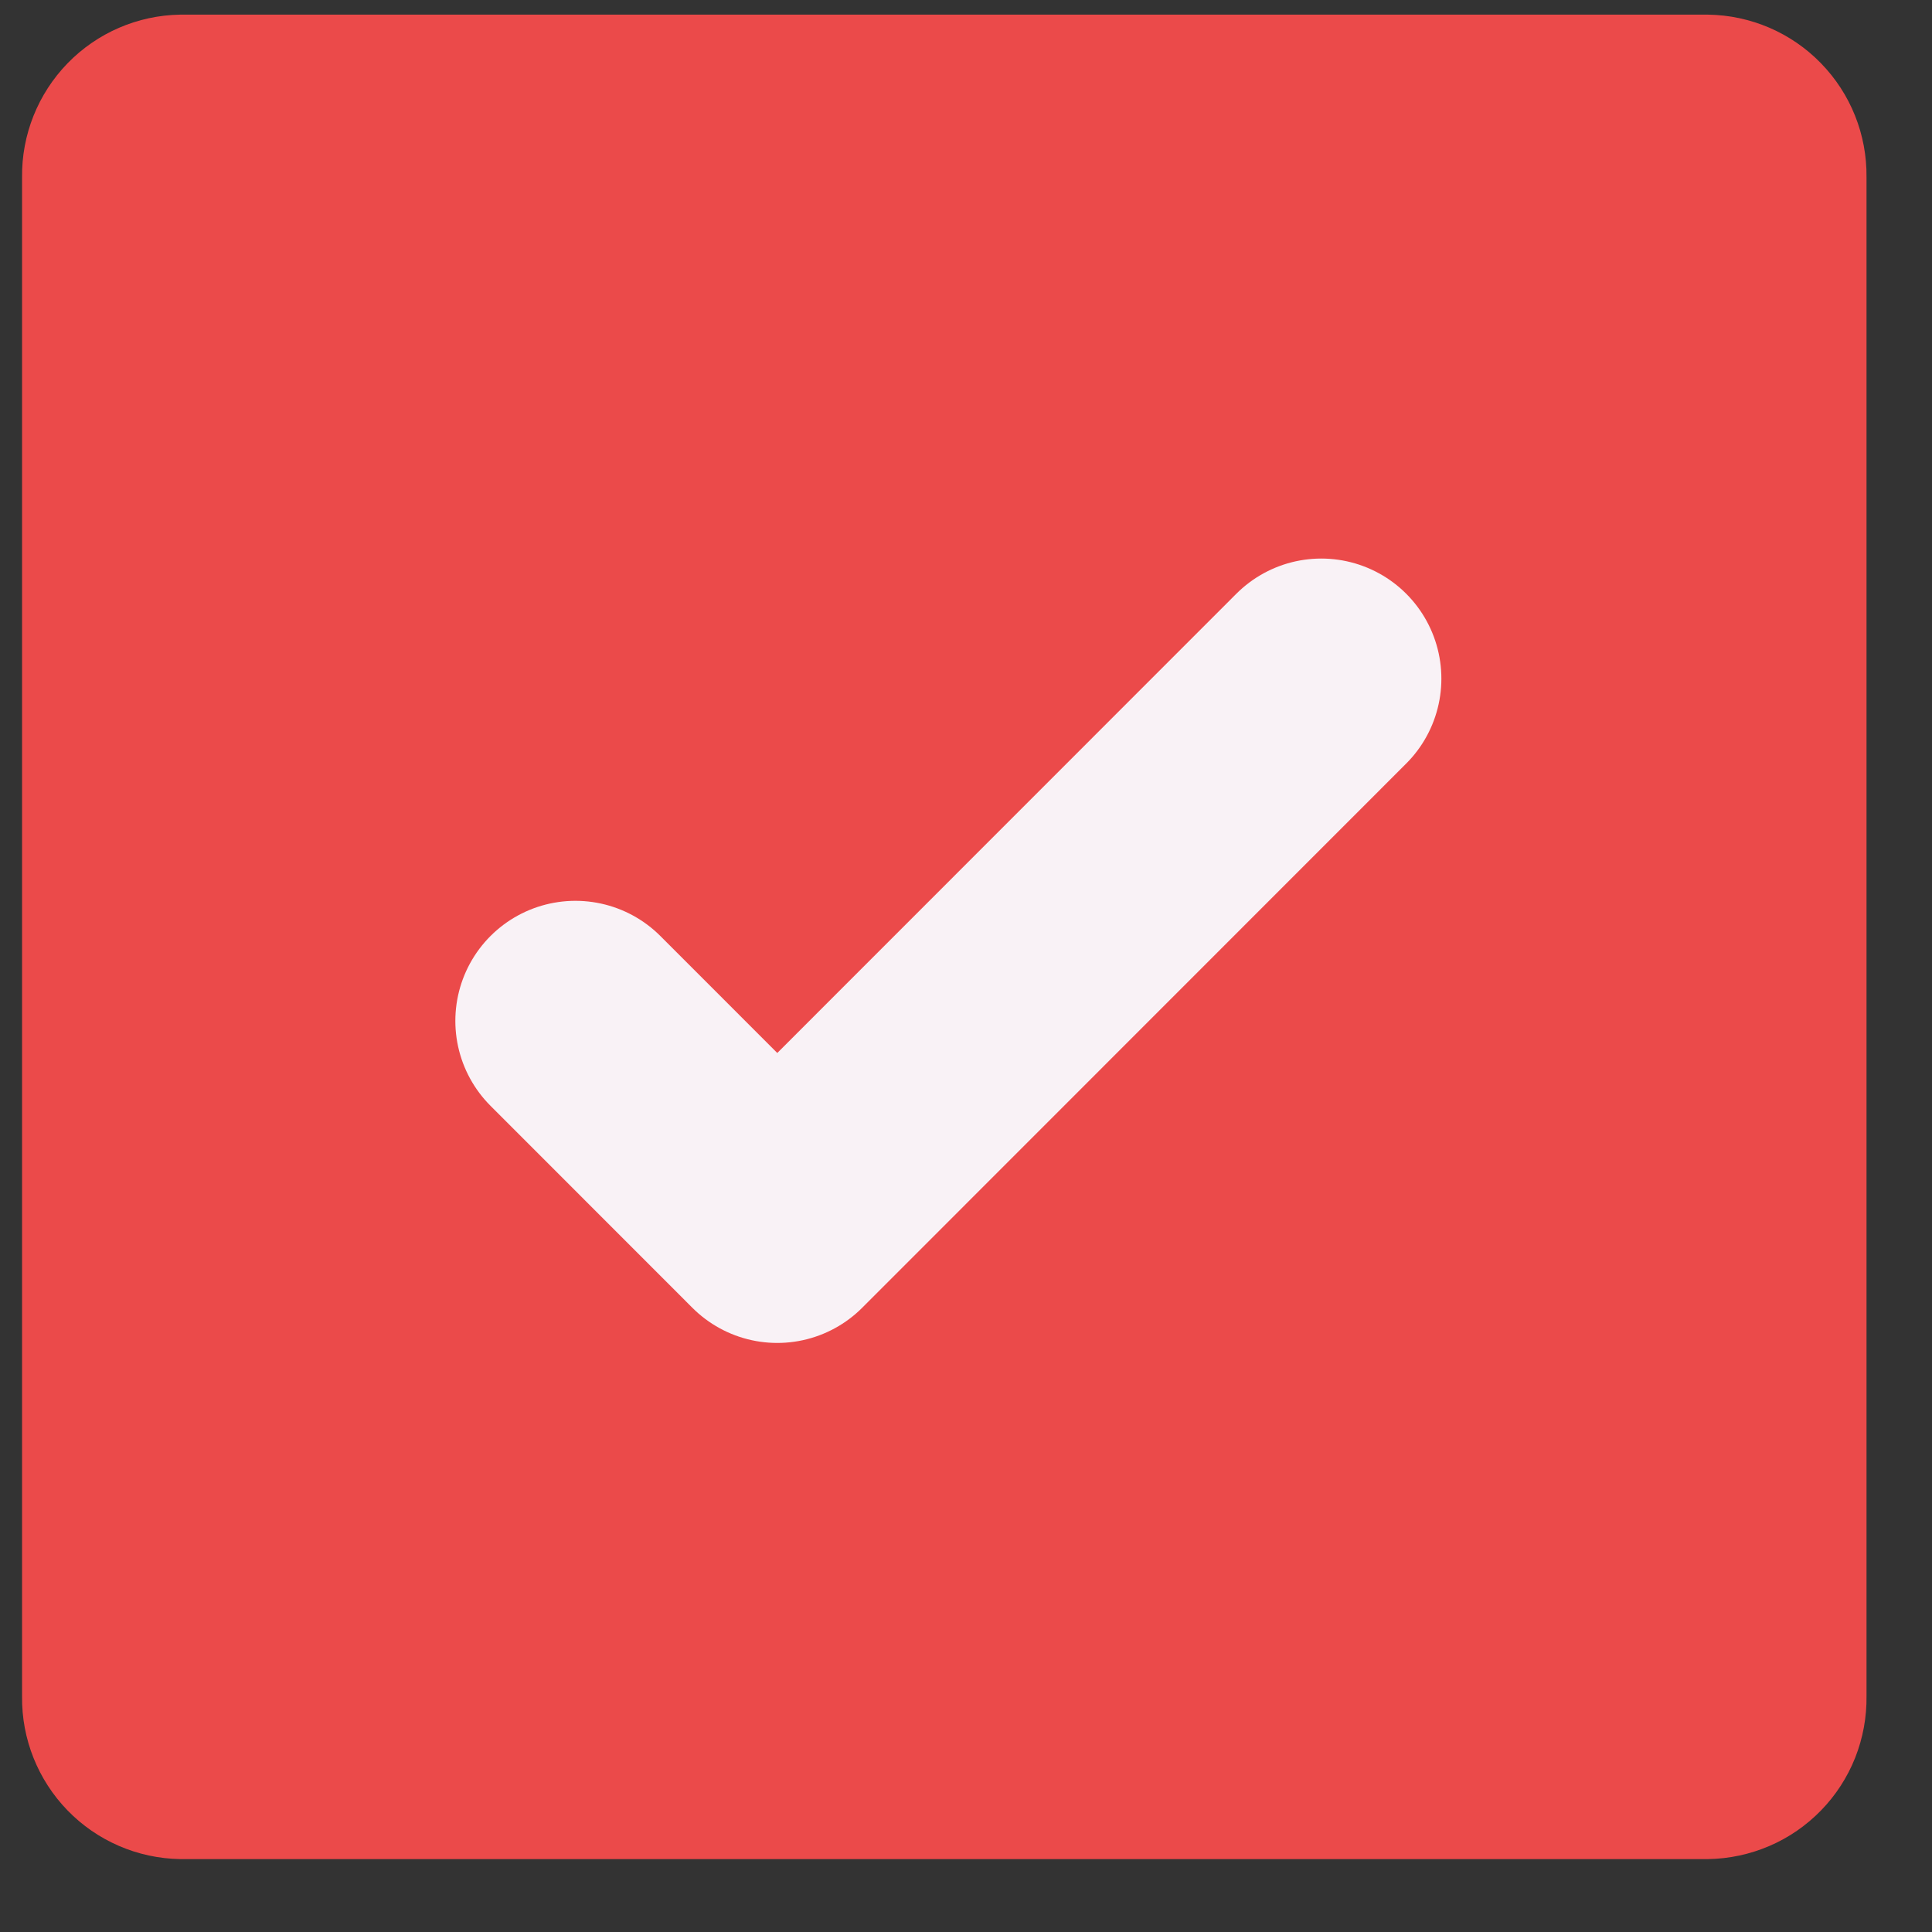 <svg width="19" height="19" viewBox="0 0 19 19" fill="none" xmlns="http://www.w3.org/2000/svg">
<rect x="0" y="0" width="19" height="19" fill="#333333" stroke="none"/>
<path d="M16.797 0.144H1.771C1.353 0.151 0.955 0.323 0.664 0.623C0.373 0.923 0.212 1.326 0.217 1.744V4.405V16.683C0.212 17.101 0.373 17.504 0.664 17.804C0.955 18.104 1.353 18.276 1.771 18.283H16.797C17.005 18.28 17.21 18.236 17.401 18.154C17.592 18.072 17.764 17.953 17.909 17.804C18.054 17.655 18.168 17.479 18.245 17.285C18.321 17.092 18.359 16.886 18.356 16.678V1.744C18.361 1.325 18.2 0.921 17.907 0.621C17.615 0.321 17.216 0.15 16.797 0.144V0.144Z" fill="#EB4A4A"/>
<path d="M12.994 6.674L7.644 12.026L5.659 10.04" fill="#EB4A4A"/>
<path d="M12.994 6.674L7.644 12.026L5.659 10.04" stroke="#F9F2F6" stroke-width="2.362" stroke-linecap="round" stroke-linejoin="round"/>
</svg>
